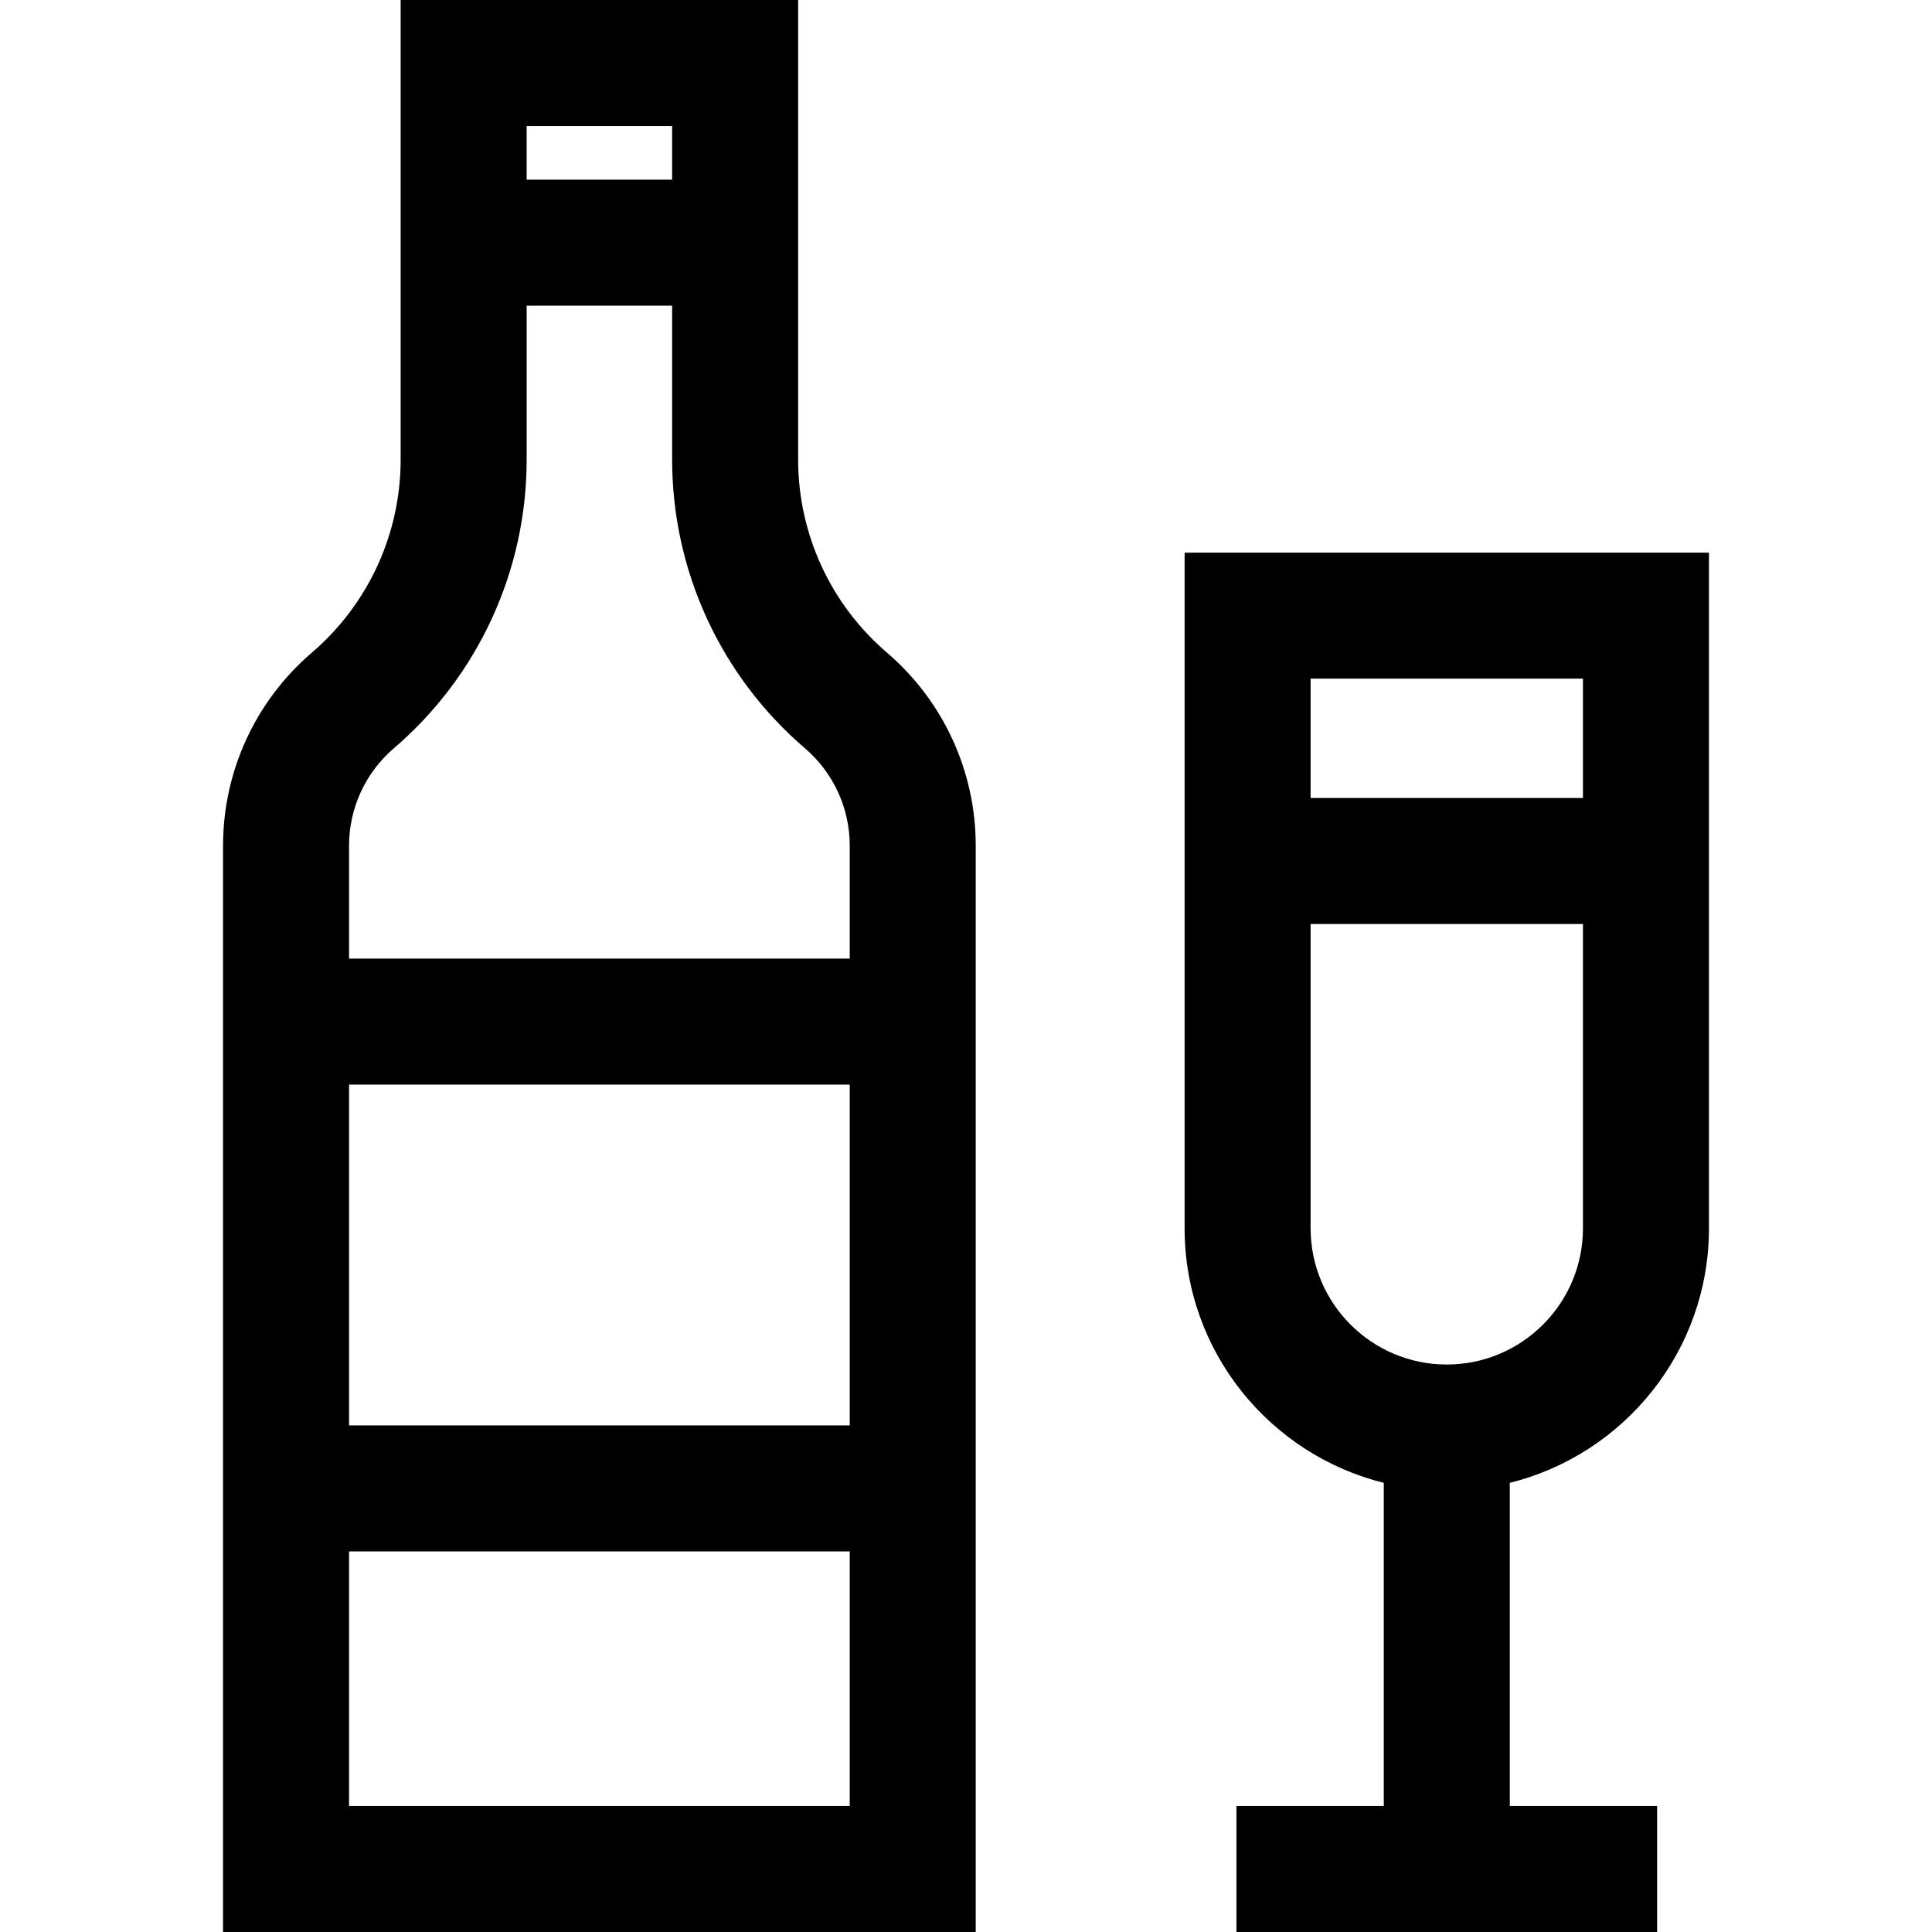 <?xml version="1.0" encoding="iso-8859-1"?>
<!-- Uploaded to: SVG Repo, www.svgrepo.com, Generator: SVG Repo Mixer Tools -->
<svg fill="#000000" height="800px" width="800px" version="1.1" id="Layer_1" xmlns="http://www.w3.org/2000/svg" xmlns:xlink="http://www.w3.org/1999/xlink" 
	 viewBox="0 0 512 512" xml:space="preserve">
<g>
	<g>
		<path d="M235.051,172.956c-14.958-12.822-23.538-31.475-23.538-51.177V0H106.178v121.779c0,19.702-8.579,38.354-23.539,51.177
			c-14.953,12.817-23.529,31.464-23.529,51.157V512h199.469V224.112C258.58,204.418,250.004,185.771,235.051,172.956z
			 M139.569,33.391h38.554v14.221h-38.554V33.391z M225.188,478.609H92.502v-67.466h132.686V478.609z M225.189,287.425v90.327
			H92.502v-90.327L225.189,287.425L225.189,287.425z M225.19,254.033H92.502v-29.922c0-9.933,4.326-19.338,11.87-25.804
			c22.369-19.173,35.198-47.067,35.198-76.528V81.004h38.554v40.774c0,29.462,12.829,57.356,35.199,76.528
			c7.542,6.466,11.868,15.87,11.868,25.805V254.033z"/>
	</g>
</g>
<g>
	<g>
		<path d="M452.89,325.529V146.453H313.934v179.075c0,32.555,22.511,59.94,52.782,67.436v85.644h-39.043V512h111.479v-33.391
			h-39.043v-85.644C430.378,385.468,452.89,358.084,452.89,325.529z M347.325,179.844h72.173v31.634h-72.173V179.844z
			 M383.411,361.614c-19.898,0-36.086-16.188-36.086-36.086V244.87h72.172v80.659C419.497,345.426,403.309,361.614,383.411,361.614z
			"/>
	</g>
</g>
</svg>